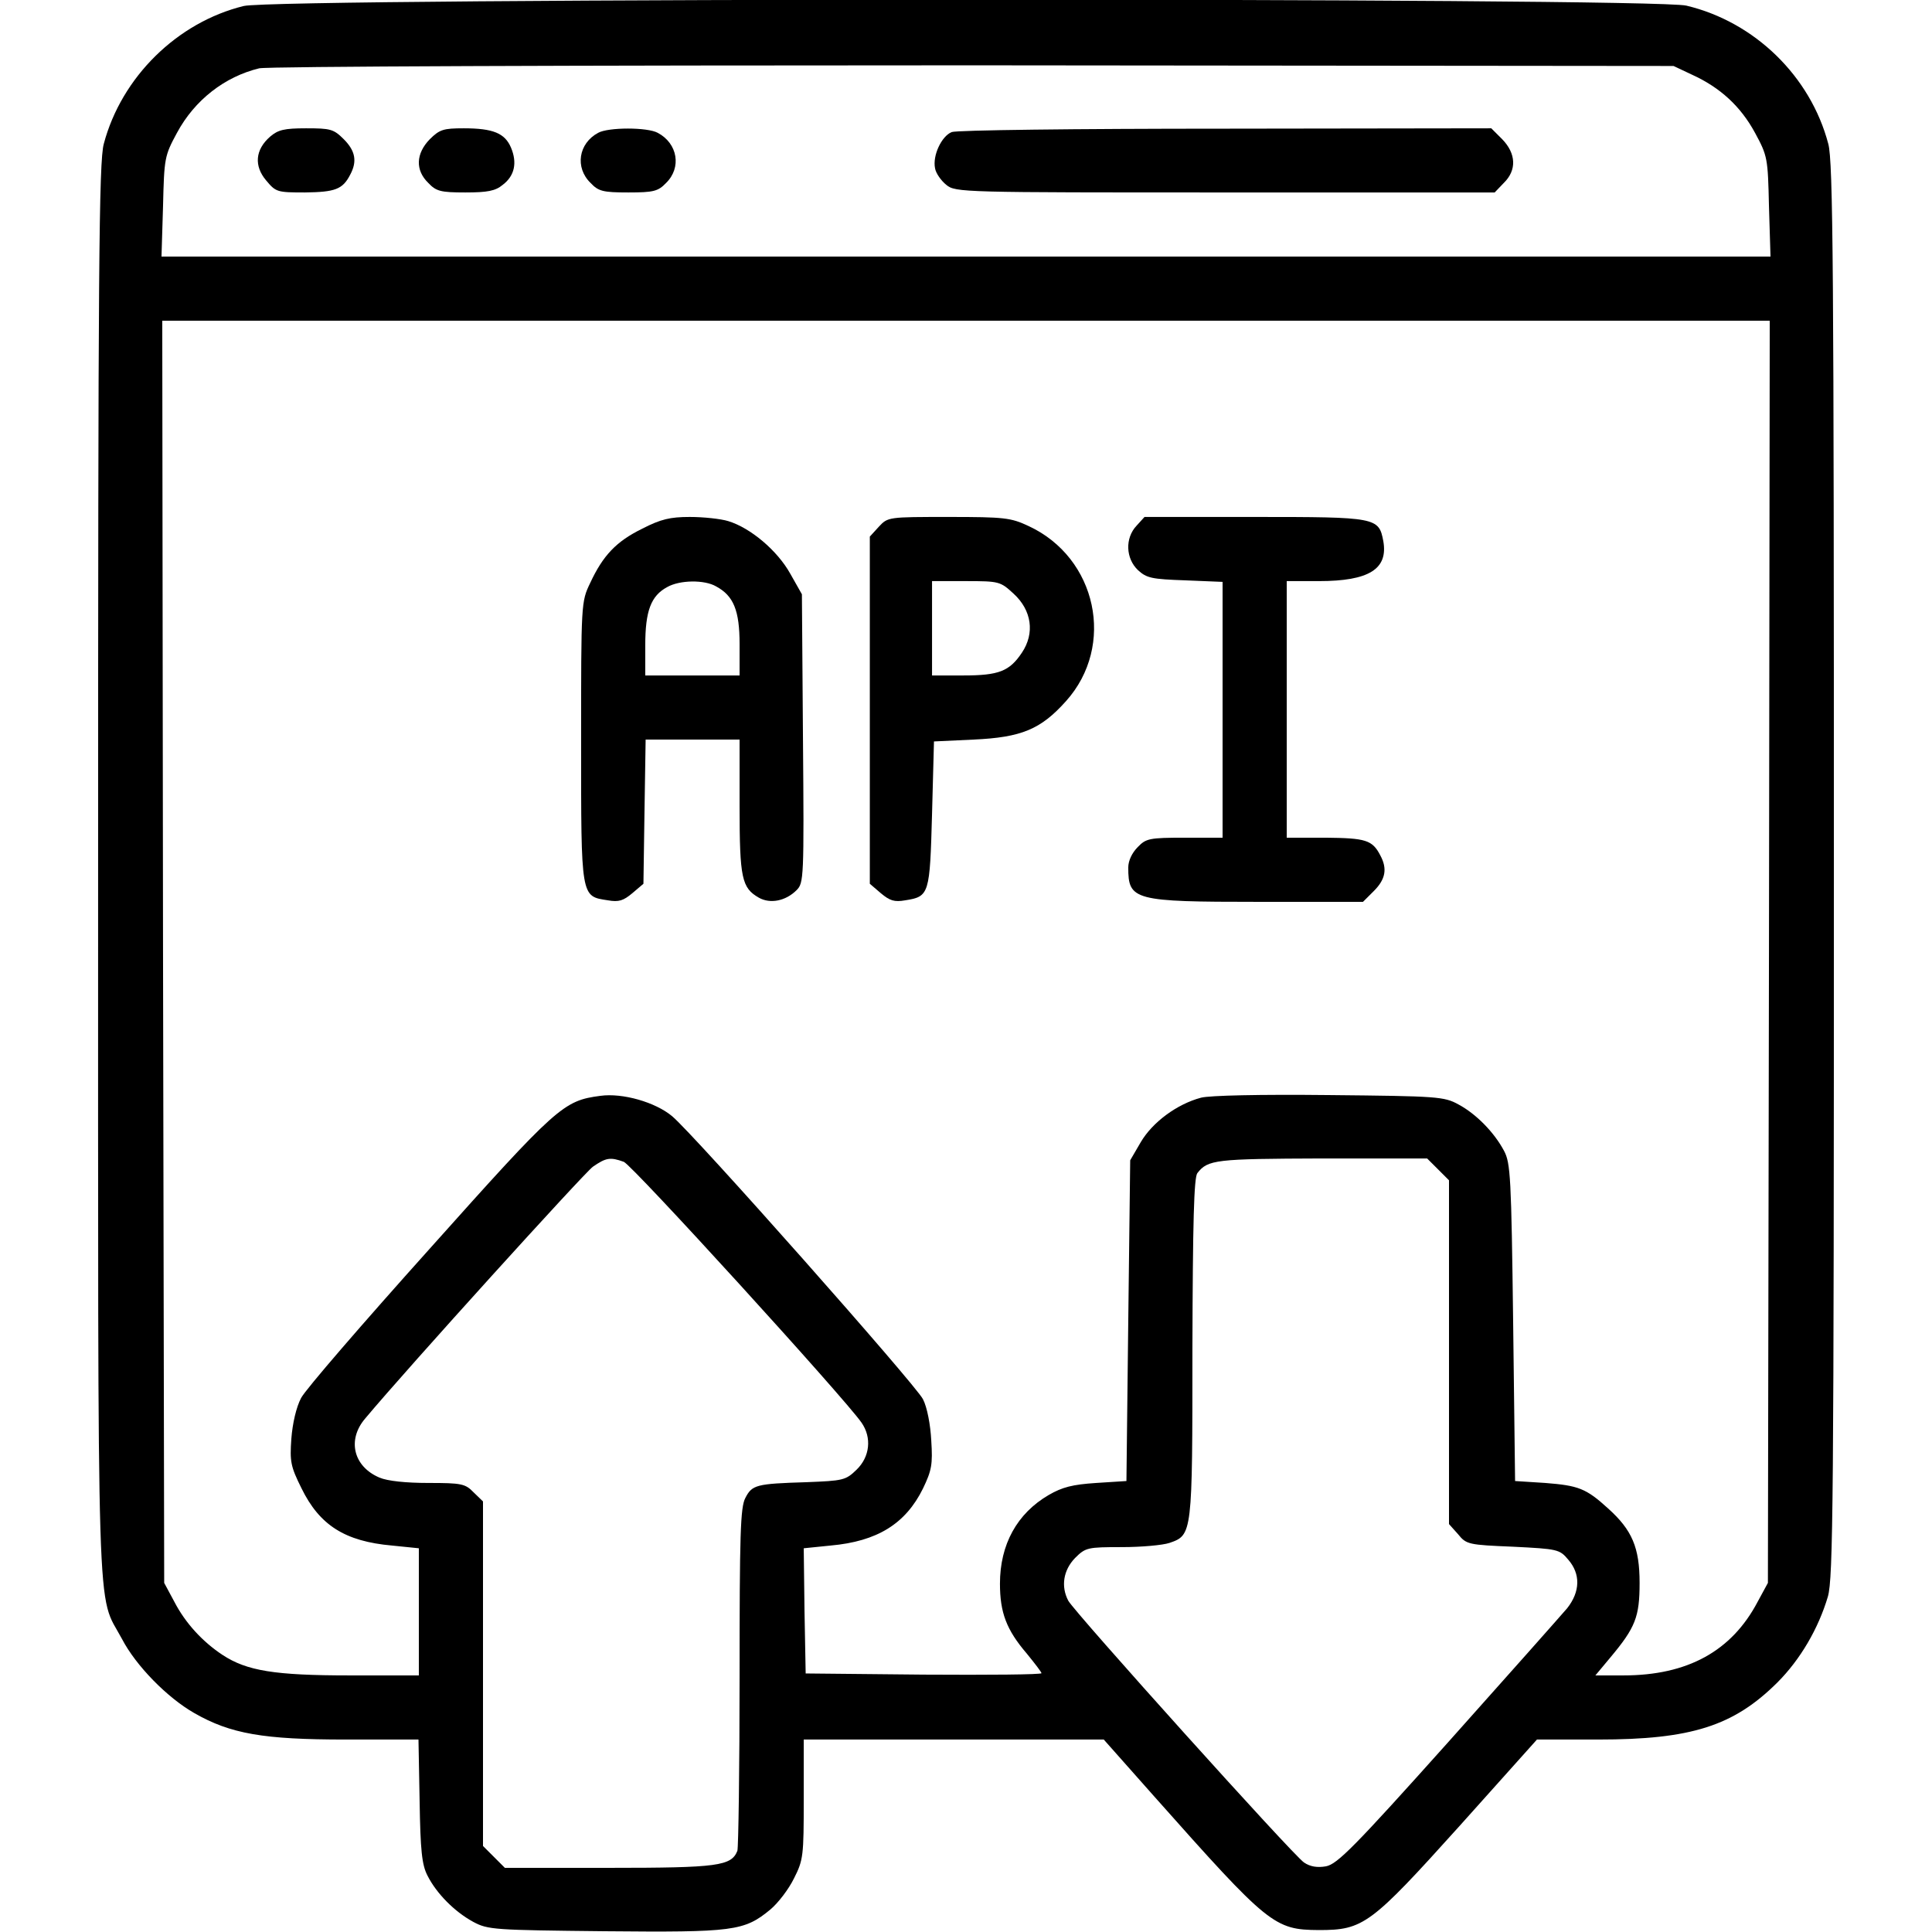<?xml version="1.0" encoding="UTF-8"?>
<svg xmlns="http://www.w3.org/2000/svg" xmlns:xlink="http://www.w3.org/1999/xlink" width="78px" height="78px" viewBox="0 0 78 78" version="1.1">
<g id="surface1">
<path style=" stroke:none;fill-rule:nonzero;fill:rgb(0%,0%,0%);fill-opacity:1;" d="M 9.84 0.242 C 7.16 0.898 4.906 3.109 4.191 5.805 C 3.992 6.504 3.961 10.906 3.961 35.129 C 3.961 66.59 3.887 64.227 4.922 66.164 C 5.484 67.246 6.75 68.539 7.848 69.164 C 9.309 70 10.633 70.23 13.953 70.23 L 16.895 70.23 L 16.941 72.715 C 16.973 74.711 17.031 75.289 17.262 75.73 C 17.625 76.445 18.344 77.176 19.105 77.59 C 19.699 77.91 19.941 77.922 24.422 77.969 C 29.617 78.016 30.043 77.969 31.109 77.086 C 31.414 76.828 31.84 76.277 32.055 75.836 C 32.434 75.09 32.449 74.922 32.449 72.637 L 32.449 70.23 L 44.562 70.23 L 46.617 72.547 C 51.219 77.727 51.445 77.91 53.246 77.922 C 55.043 77.922 55.332 77.711 58.926 73.719 L 62.051 70.23 L 64.52 70.23 C 68.281 70.23 69.988 69.684 71.754 67.93 C 72.684 67 73.414 65.75 73.797 64.457 C 74.008 63.711 74.039 60.77 74.039 35.129 C 74.039 10.906 74.008 6.504 73.812 5.805 C 73.094 3.078 70.84 0.883 68.082 0.227 C 66.664 -0.105 11.227 -0.09 9.84 0.242 Z M 68.312 3.016 C 69.453 3.535 70.277 4.297 70.855 5.363 C 71.359 6.293 71.375 6.383 71.418 8.332 L 71.48 10.359 L 6.52 10.359 L 6.582 8.332 C 6.629 6.383 6.641 6.293 7.145 5.363 C 7.859 4.035 9.078 3.094 10.465 2.758 C 10.801 2.68 23.066 2.637 39.305 2.637 L 67.566 2.664 Z M 71.418 38.422 L 71.375 63.906 L 70.961 64.668 C 69.91 66.664 68.129 67.641 65.539 67.641 L 64.41 67.641 L 65.02 66.91 C 66.027 65.707 66.195 65.277 66.195 63.906 C 66.195 62.477 65.891 61.773 64.93 60.906 C 64.031 60.086 63.727 59.977 62.387 59.871 L 61.168 59.793 L 61.09 53.395 C 61.016 47.531 60.984 46.953 60.723 46.465 C 60.328 45.719 59.598 44.973 58.883 44.59 C 58.301 44.27 58.043 44.254 53.672 44.211 C 50.836 44.18 48.84 44.227 48.492 44.316 C 47.516 44.574 46.527 45.309 46.055 46.113 L 45.629 46.844 L 45.551 53.32 L 45.477 59.793 L 44.258 59.871 C 43.297 59.934 42.887 60.039 42.336 60.359 C 41.059 61.105 40.371 62.355 40.371 63.938 C 40.371 65.098 40.629 65.797 41.453 66.758 C 41.773 67.152 42.047 67.504 42.047 67.551 C 42.047 67.609 39.898 67.625 37.293 67.609 L 32.527 67.562 L 32.48 65.035 L 32.449 62.508 L 33.531 62.398 C 35.422 62.23 36.562 61.516 37.262 60.098 C 37.613 59.367 37.66 59.125 37.598 58.164 C 37.566 57.523 37.43 56.809 37.262 56.488 C 36.988 55.926 28.031 45.809 27.133 45.062 C 26.461 44.5 25.137 44.117 24.238 44.242 C 22.746 44.438 22.5 44.652 17.352 50.41 C 14.672 53.395 12.324 56.109 12.156 56.441 C 11.961 56.809 11.809 57.465 11.762 58.09 C 11.699 59.004 11.73 59.199 12.172 60.086 C 12.902 61.578 13.926 62.23 15.828 62.398 L 16.91 62.508 L 16.91 67.641 L 14.121 67.641 C 11.09 67.641 9.965 67.457 8.988 66.816 C 8.18 66.285 7.48 65.523 7.039 64.668 L 6.629 63.906 L 6.582 38.422 L 6.551 12.949 L 71.449 12.949 Z M 25.184 46.906 C 25.52 47.027 34.094 56.441 34.781 57.434 C 35.207 58.043 35.117 58.82 34.582 59.336 C 34.141 59.766 34.035 59.781 32.555 59.84 C 30.531 59.902 30.363 59.945 30.09 60.48 C 29.891 60.859 29.859 61.941 29.859 67.703 C 29.859 71.418 29.812 74.586 29.77 74.723 C 29.523 75.332 29.008 75.41 24.605 75.41 L 20.383 75.41 L 19.5 74.527 L 19.5 60.617 L 19.121 60.25 C 18.785 59.902 18.633 59.871 17.293 59.871 C 16.391 59.871 15.645 59.793 15.324 59.656 C 14.273 59.215 14 58.133 14.746 57.266 C 16.453 55.223 23.551 47.395 23.934 47.105 C 24.465 46.738 24.633 46.707 25.184 46.906 Z M 58.059 47.211 L 58.5 47.652 L 58.5 61.531 L 58.867 61.941 C 59.199 62.355 59.293 62.371 61.09 62.445 C 62.887 62.535 62.965 62.551 63.312 62.965 C 63.816 63.543 63.801 64.258 63.27 64.93 C 63.023 65.219 60.863 67.656 58.453 70.352 C 54.676 74.57 53.992 75.258 53.535 75.348 C 53.184 75.41 52.895 75.363 52.648 75.195 C 52.223 74.922 43.387 65.098 43.129 64.625 C 42.824 64.047 42.93 63.391 43.402 62.902 C 43.828 62.477 43.906 62.461 45.293 62.461 C 46.086 62.461 46.938 62.383 47.211 62.293 C 48.141 61.973 48.141 61.957 48.141 54.434 C 48.156 49.312 48.203 47.547 48.34 47.363 C 48.766 46.816 49.07 46.785 53.367 46.77 L 57.617 46.77 Z M 58.059 47.211 "/>
<path style=" stroke:none;fill-rule:nonzero;fill:rgb(0%,0%,0%);fill-opacity:1;" d="M 10.906 5.516 C 10.297 6.047 10.254 6.703 10.742 7.281 C 11.137 7.754 11.184 7.77 12.309 7.77 C 13.527 7.754 13.832 7.648 14.137 7.055 C 14.426 6.52 14.352 6.094 13.879 5.621 C 13.469 5.211 13.344 5.18 12.355 5.18 C 11.473 5.18 11.227 5.242 10.906 5.516 Z M 10.906 5.516 "/>
<path style=" stroke:none;fill-rule:nonzero;fill:rgb(0%,0%,0%);fill-opacity:1;" d="M 17.352 5.621 C 16.789 6.199 16.758 6.871 17.293 7.387 C 17.609 7.723 17.793 7.77 18.785 7.77 C 19.684 7.77 20.004 7.707 20.293 7.465 C 20.781 7.098 20.887 6.566 20.629 5.957 C 20.383 5.379 19.91 5.18 18.723 5.18 C 17.902 5.18 17.75 5.227 17.352 5.621 Z M 17.352 5.621 "/>
<path style=" stroke:none;fill-rule:nonzero;fill:rgb(0%,0%,0%);fill-opacity:1;" d="M 24.148 5.363 C 23.355 5.789 23.203 6.766 23.844 7.387 C 24.16 7.723 24.344 7.77 25.367 7.77 C 26.387 7.77 26.57 7.723 26.891 7.387 C 27.527 6.766 27.359 5.789 26.555 5.363 C 26.141 5.133 24.559 5.133 24.148 5.363 Z M 24.148 5.363 "/>
<path style=" stroke:none;fill-rule:nonzero;fill:rgb(0%,0%,0%);fill-opacity:1;" d="M 38.422 5.332 C 38.012 5.5 37.645 6.277 37.75 6.793 C 37.781 6.992 37.996 7.297 38.207 7.465 C 38.574 7.77 38.863 7.77 49.465 7.77 L 60.344 7.77 L 60.711 7.387 C 61.242 6.871 61.211 6.199 60.648 5.621 L 60.207 5.18 L 49.48 5.195 C 43.344 5.195 38.621 5.254 38.422 5.332 Z M 38.422 5.332 "/>
<path style=" stroke:none;fill-rule:nonzero;fill:rgb(0%,0%,0%);fill-opacity:1;" d="M 25.93 21.344 C 24.879 21.859 24.344 22.426 23.828 23.535 C 23.461 24.297 23.461 24.344 23.461 29.949 C 23.461 36.289 23.445 36.18 24.543 36.348 C 24.984 36.426 25.168 36.363 25.531 36.059 L 25.977 35.68 L 26.02 32.77 L 26.066 29.859 L 29.859 29.859 L 29.859 32.555 C 29.859 35.465 29.949 35.848 30.637 36.242 C 31.094 36.5 31.719 36.379 32.16 35.938 C 32.449 35.648 32.465 35.48 32.418 29.812 L 32.375 23.992 L 31.902 23.156 C 31.383 22.227 30.301 21.312 29.402 21.039 C 29.098 20.945 28.398 20.871 27.848 20.871 C 27.055 20.871 26.676 20.961 25.93 21.344 Z M 28.914 23.676 C 29.617 24.055 29.859 24.648 29.859 26.004 L 29.859 27.27 L 26.051 27.27 L 26.051 26.051 C 26.051 24.664 26.281 24.055 26.934 23.703 C 27.438 23.414 28.441 23.398 28.914 23.676 Z M 28.914 23.676 "/>
<path style=" stroke:none;fill-rule:nonzero;fill:rgb(0%,0%,0%);fill-opacity:1;" d="M 35.48 21.266 L 35.117 21.664 L 35.117 35.68 L 35.559 36.059 C 35.922 36.363 36.105 36.426 36.547 36.348 C 37.523 36.195 37.539 36.105 37.629 32.859 L 37.707 29.934 L 39.305 29.859 C 41.238 29.77 42.016 29.449 43.039 28.305 C 45.047 26.066 44.285 22.516 41.527 21.238 C 40.812 20.902 40.555 20.871 38.301 20.871 C 35.863 20.871 35.848 20.871 35.48 21.266 Z M 40.918 23.965 C 41.652 24.633 41.789 25.562 41.254 26.355 C 40.754 27.102 40.324 27.27 38.895 27.27 L 37.629 27.27 L 37.629 23.461 L 39 23.461 C 40.34 23.461 40.387 23.477 40.918 23.965 Z M 40.918 23.965 "/>
<path style=" stroke:none;fill-rule:nonzero;fill:rgb(0%,0%,0%);fill-opacity:1;" d="M 45.887 21.223 C 45.414 21.723 45.445 22.547 45.945 23.02 C 46.297 23.34 46.496 23.383 47.852 23.43 L 49.359 23.492 L 49.359 33.82 L 47.836 33.82 C 46.402 33.82 46.266 33.852 45.934 34.199 C 45.703 34.43 45.551 34.75 45.551 35.023 C 45.551 36.348 45.766 36.41 50.809 36.41 L 55.027 36.41 L 55.469 35.969 C 55.941 35.496 56.016 35.07 55.727 34.535 C 55.406 33.91 55.133 33.836 53.52 33.82 L 51.949 33.82 L 51.949 23.461 L 53.246 23.461 C 55.27 23.461 56.047 22.973 55.848 21.848 C 55.668 20.887 55.574 20.871 50.656 20.871 L 46.207 20.871 Z M 45.887 21.223 "/>
</g>
</svg>
